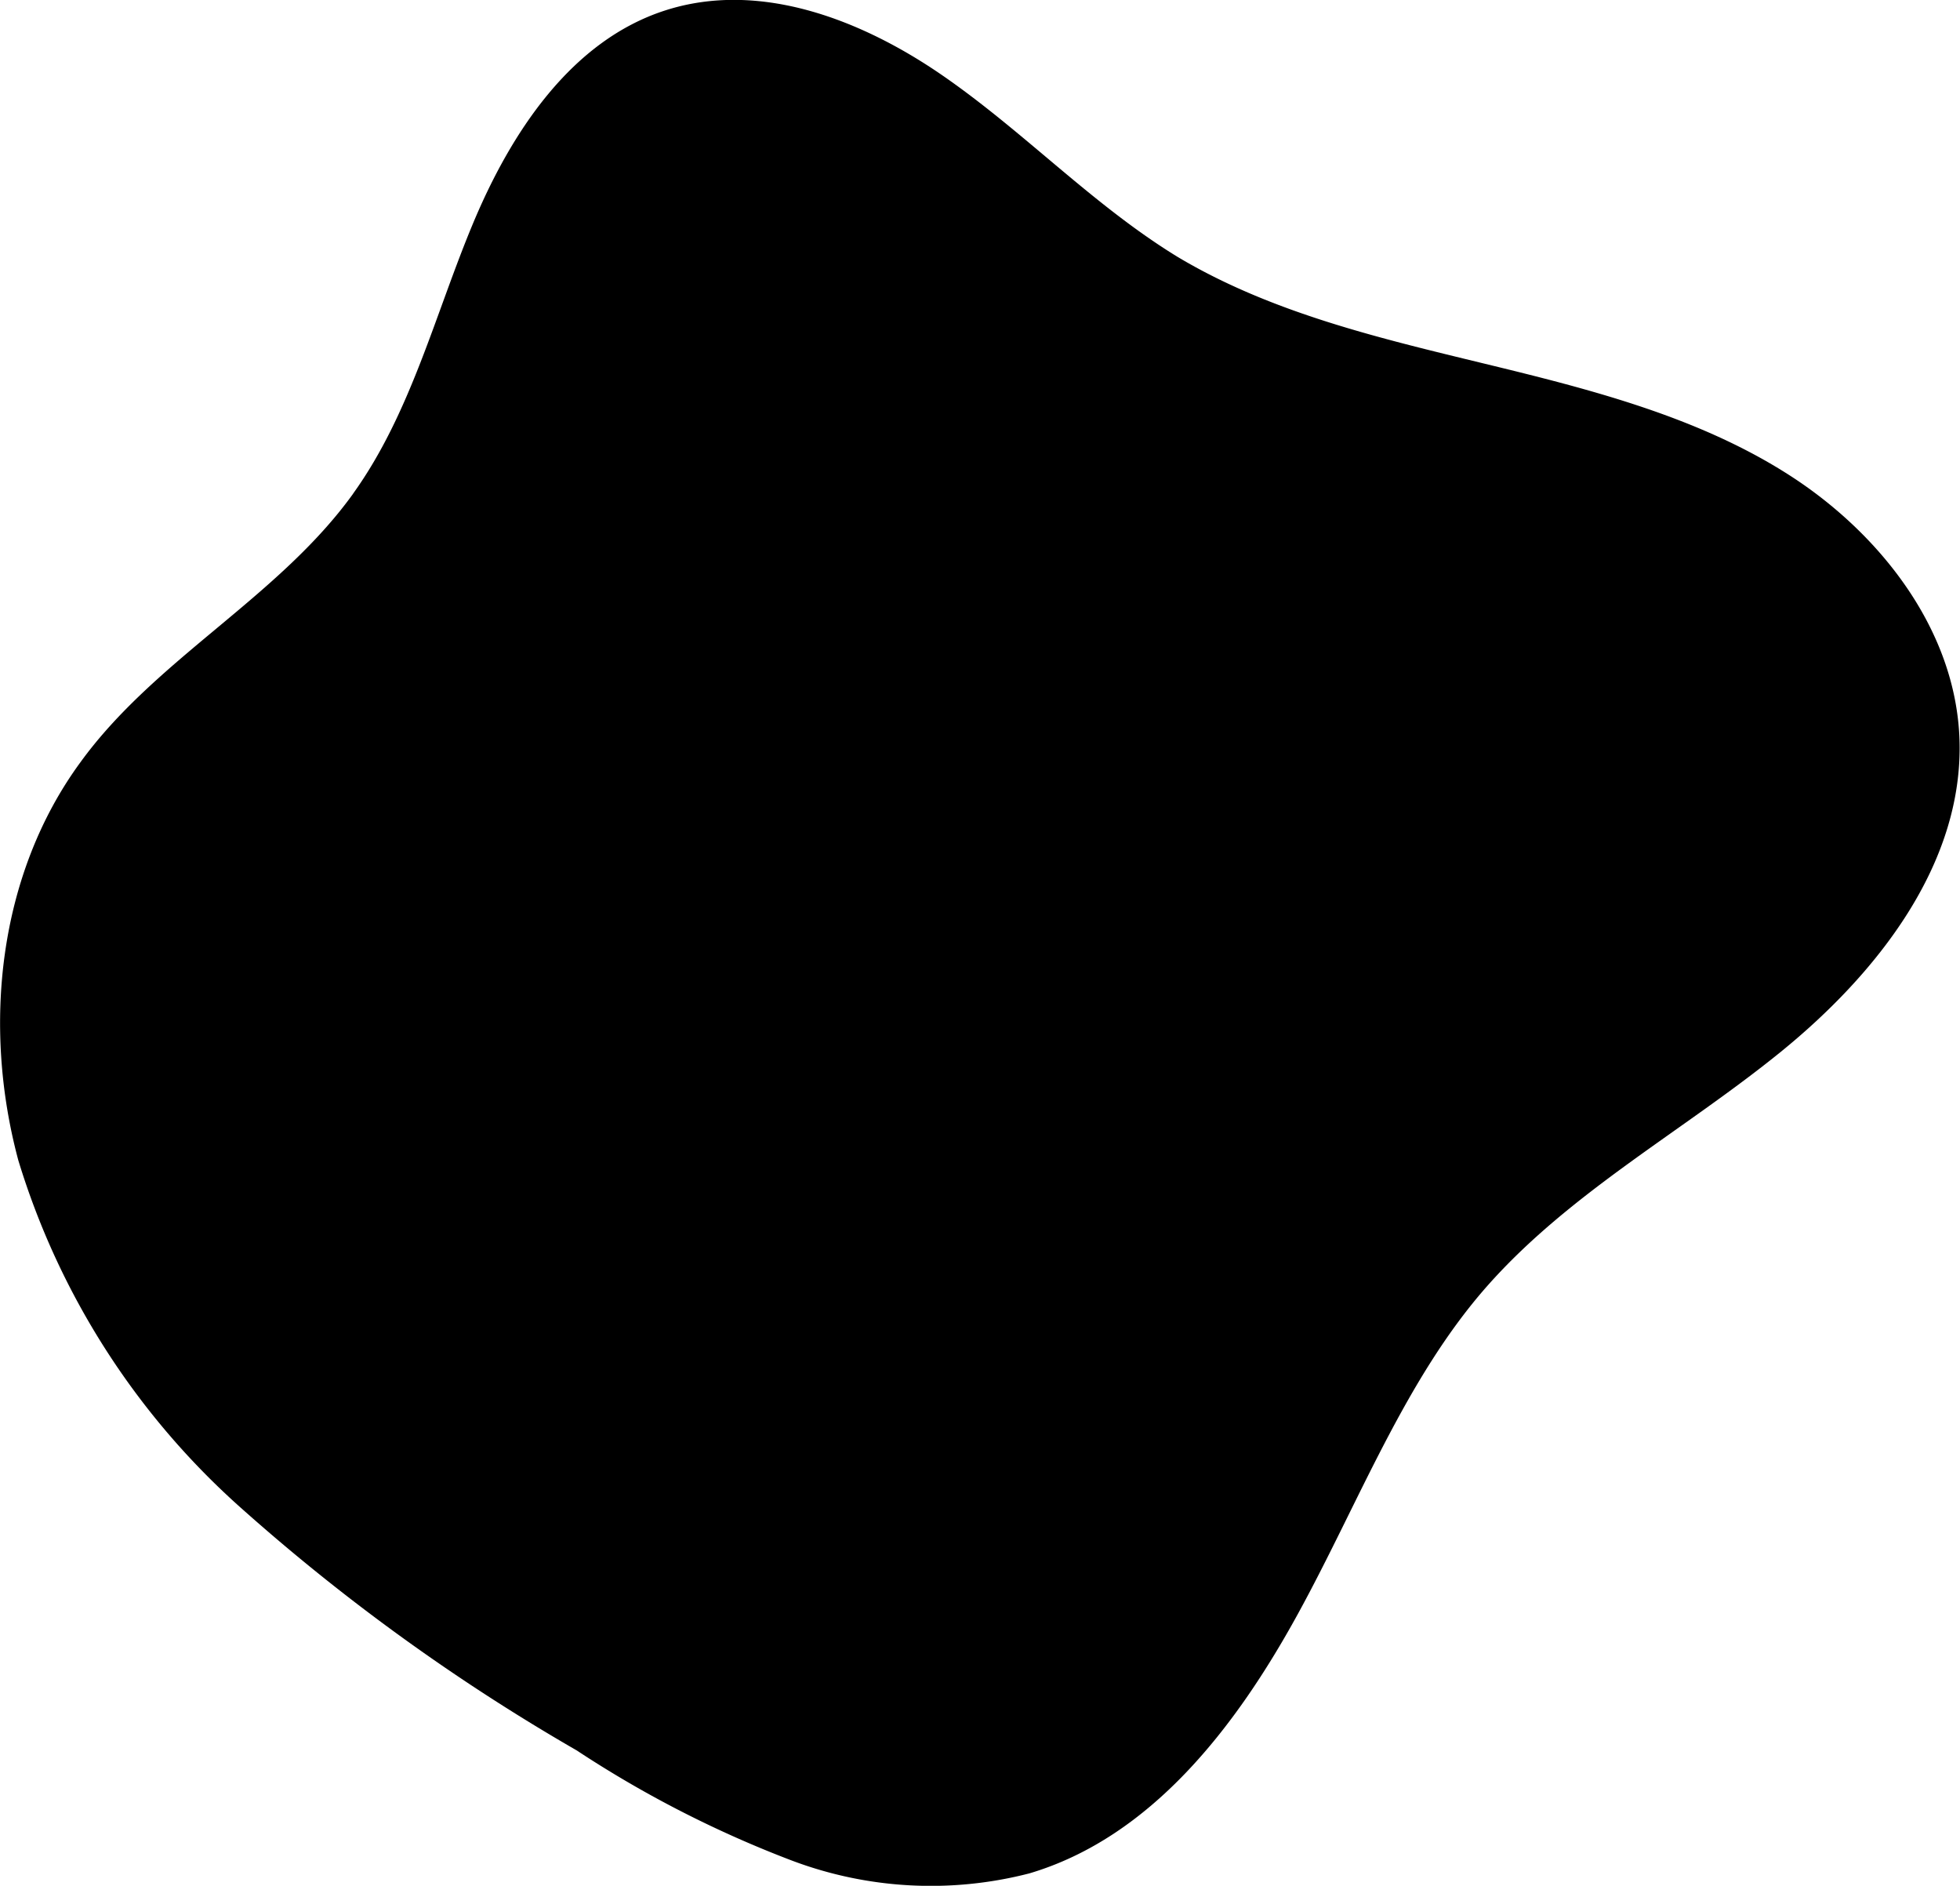 <svg xmlns="http://www.w3.org/2000/svg" viewBox="0 0 75.84 72.95"><path d="M13.66 19.1c2.23-3.1 3.17-6.93 4.64-10.45S22.1 1.57 25.75.4s7.6.36 10.75 2.54 5.8 5 9.07 7c3.62 2.16 7.8 3.14 11.88 4.13s8.27 2.05 11.8 4.32 6.43 6 6.57 10.22c.16 4.82-3.2 9.07-6.94 12.1s-8.1 5.4-11.3 9-5 8.43-7.38 12.76-5.65 8.6-10.37 10a15.25 15.25 0 0 1-9.2-.5 42.7 42.7 0 0 1-8.32-4.26 78.13 78.13 0 0 1-13-9.39A29.49 29.49 0 0 1 .71 44.89c-1.4-5.2-.78-11.06 2.4-15.4 2.9-4 7.67-6.38 10.56-10.4z"/></svg>